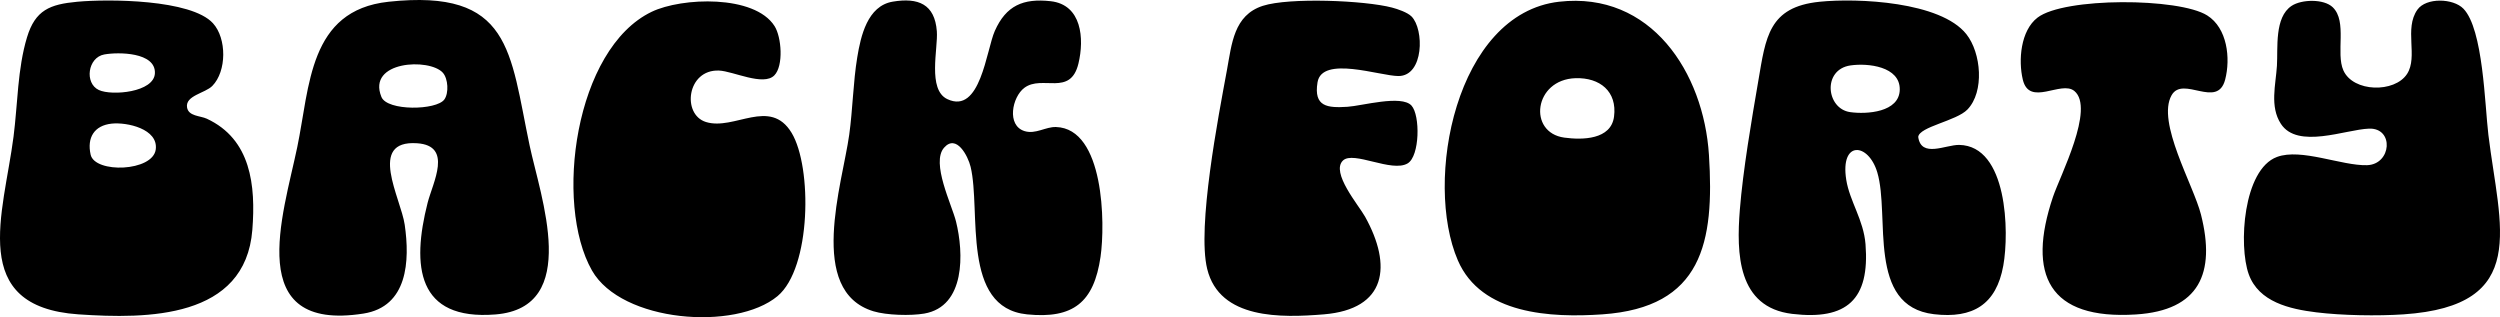 <svg xmlns="http://www.w3.org/2000/svg" data-name="Layer 1" viewBox="0 0 343.267 43.553"><path d="M214.085.236c12.606-1.435 19.846 9.709 20.566 21.045.763 12.005-.906 20.934-14.638 21.883-7.037.486-16.626.027-19.837-7.408-4.687-10.852-.323-33.9 13.908-35.52Zm2.249 10.499c-5.738.181-6.581 7.475-1.547 8.16 2.502.341 6.415.283 6.83-2.874.457-3.482-1.962-5.391-5.283-5.286ZM249.839.241c5.259-.535 16.611-.017 20.155 4.449 2.041 2.573 2.51 7.901.145 10.351-1.515 1.569-6.61 2.354-6.754 3.761.399 2.929 3.788 1.062 5.629 1.096 6.637.123 6.881 11.973 6.053 16.571-.961 5.34-4.172 7.301-9.525 6.672-9.288-1.093-5.996-13.497-7.777-19.473-1.221-4.098-5.122-4.413-4.263 1.013.467 2.95 2.382 5.504 2.647 8.853.599 7.585-2.554 10.46-10.064 9.564-7.532-.899-7.666-8.311-7.192-14.303.425-5.376 1.613-12.317 2.539-17.711 1.022-5.955 1.397-10.129 8.407-10.843Zm4.242 8.742c-3.88.568-3.341 5.945-.043 6.412 2.277.322 6.767.032 6.812-3.097.046-3.177-4.38-3.664-6.769-3.314ZM53.339.241c16.879-1.817 16.66 6.832 19.379 19.724 1.477 7.006 7.112 22.271-4.694 23.212-10.792.86-11.512-6.657-9.313-15.313.71-2.797 3.518-7.867-1.451-8.195-6.853-.453-2.221 7.524-1.689 11.194.717 4.953.428 11.236-5.668 12.193-16.555 2.6-11.026-13.541-9.09-22.84 1.738-8.347 1.57-18.794 12.526-19.974Zm7.473 9.753c-1.819-2.053-10.463-1.643-8.44 3.318.8 1.961 7.556 1.841 8.638.35.64-.882.522-2.855-.198-3.667ZM10.59.242c4.26-.398 15.641-.349 18.651 2.95 1.904 2.087 1.892 6.599-.091 8.609-.984.998-3.713 1.314-3.469 2.934.188 1.243 1.816 1.149 2.706 1.56 6.082 2.816 6.739 9.168 6.262 15.255-.957 12.217-14.416 12.265-23.881 11.613C-4.458 42.117.5 29.324 1.859 18.76c.574-4.466.542-9.321 1.853-13.647C4.844 1.381 6.853.591 10.59.242Zm3.735 7.234c-2.291.411-2.746 3.956-.752 4.884 1.781.828 7.599.319 7.697-2.313.107-2.893-5.019-2.916-6.945-2.57Zm1.012 9.499c-2.398.253-3.42 1.928-2.892 4.264.587 2.595 8.54 2.339 8.941-.719.37-2.823-3.955-3.766-6.049-3.545ZM122.575.227c3.509-.59 5.777.338 6.06 4.069.181 2.374-1.312 8.01 1.437 9.313 4.554 2.158 5.349-6.717 6.523-9.361 1.546-3.48 3.891-4.503 7.671-4.082 4.269.476 4.638 5.135 3.81 8.563-1.102 4.566-4.978 1.507-7.421 3.329-1.693 1.263-2.466 5.178.027 5.945 1.507.463 2.883-.605 4.311-.562 6.631.199 6.776 13.298 6.118 17.823-.906 6.231-3.728 8.543-10.093 7.901-9.085-.916-6.292-14.21-7.745-20.255-.361-1.502-1.957-4.557-3.647-2.629-1.814 2.069 1.064 7.813 1.641 10.135 1.065 4.284 1.32 11.663-4.364 12.641-1.858.32-5.164.232-6.964-.313-9.177-2.778-4.273-17.494-3.336-24.236.486-3.494.536-7.196 1.105-10.645.478-2.9 1.396-7.051 4.866-7.634ZM320.306 1.002c2.017 1.951.388 6.276 1.458 8.667 1.346 3.01 7.036 3.107 8.74.486 1.542-2.371-.435-6.208 1.423-8.827 1.203-1.695 4.921-1.57 6.314-.137 2.731 2.809 2.936 13.249 3.431 17.319 1.538 12.637 5.811 23.48-11.659 24.654-3.547.238-8.448.157-11.967-.278-3.643-.45-7.895-1.407-9.276-5.224-1.42-3.927-.775-14.386 3.877-16.113 3.324-1.234 8.883 1.23 12.359 1.131 3.376-.097 3.749-5.146.272-5.018-3.224.119-9.808 2.856-12.097-.66-1.549-2.378-.704-5.372-.543-7.962.152-2.452-.366-6.654 2.015-8.235 1.371-.91 4.433-.983 5.653.197ZM106.321 10.348c-1.495 1.524-5.652-.581-7.596-.659-4.408-.179-5.135 6.024-1.794 7.063 3.898 1.212 8.802-3.407 11.762 1.488 2.844 4.702 2.698 18.563-1.934 22.421-5.777 4.811-21.414 3.607-25.473-3.514-5.238-9.19-2.361-30.452 8.186-35.524 4.145-1.993 14.125-2.371 16.879 1.959.959 1.509 1.258 5.454-.029 6.766ZM193.805 2.252c1.766 1.765 1.717 8.188-1.788 8.188-2.523 0-10.509-2.843-11.112.865-.548 3.372 1.364 3.528 4.106 3.359 1.962-.121 7.427-1.681 8.798-.168 1.214 1.339 1.144 6.94-.528 7.938-2.175 1.299-7.458-1.776-8.887-.389-1.693 1.643 2.16 6.127 3.038 7.704 3.753 6.741 2.968 12.708-5.672 13.414-5.781.472-14.3.733-16.004-6.238-1.406-5.752 1.529-20.896 2.712-27.304.664-3.6.936-7.532 4.928-8.822 3.62-1.17 13.979-.75 17.745.241.772.203 2.107.656 2.663 1.212ZM284.819 12.491c-1.813-1.492-6.167 2.221-7.073-1.556-.634-2.642-.31-6.73 2.021-8.517 3.668-2.812 19.42-2.737 23.297-.3 2.768 1.741 3.225 5.889 2.465 8.812-1.061 4.083-5.792-.605-7.354 2.146-2.097 3.692 3.002 12.309 4.036 16.395 2.036 8.047-.225 13.153-8.935 13.706-11.975.76-14.987-5.432-11.39-16.14.962-2.862 5.797-12.19 2.933-14.547Z"/></svg>